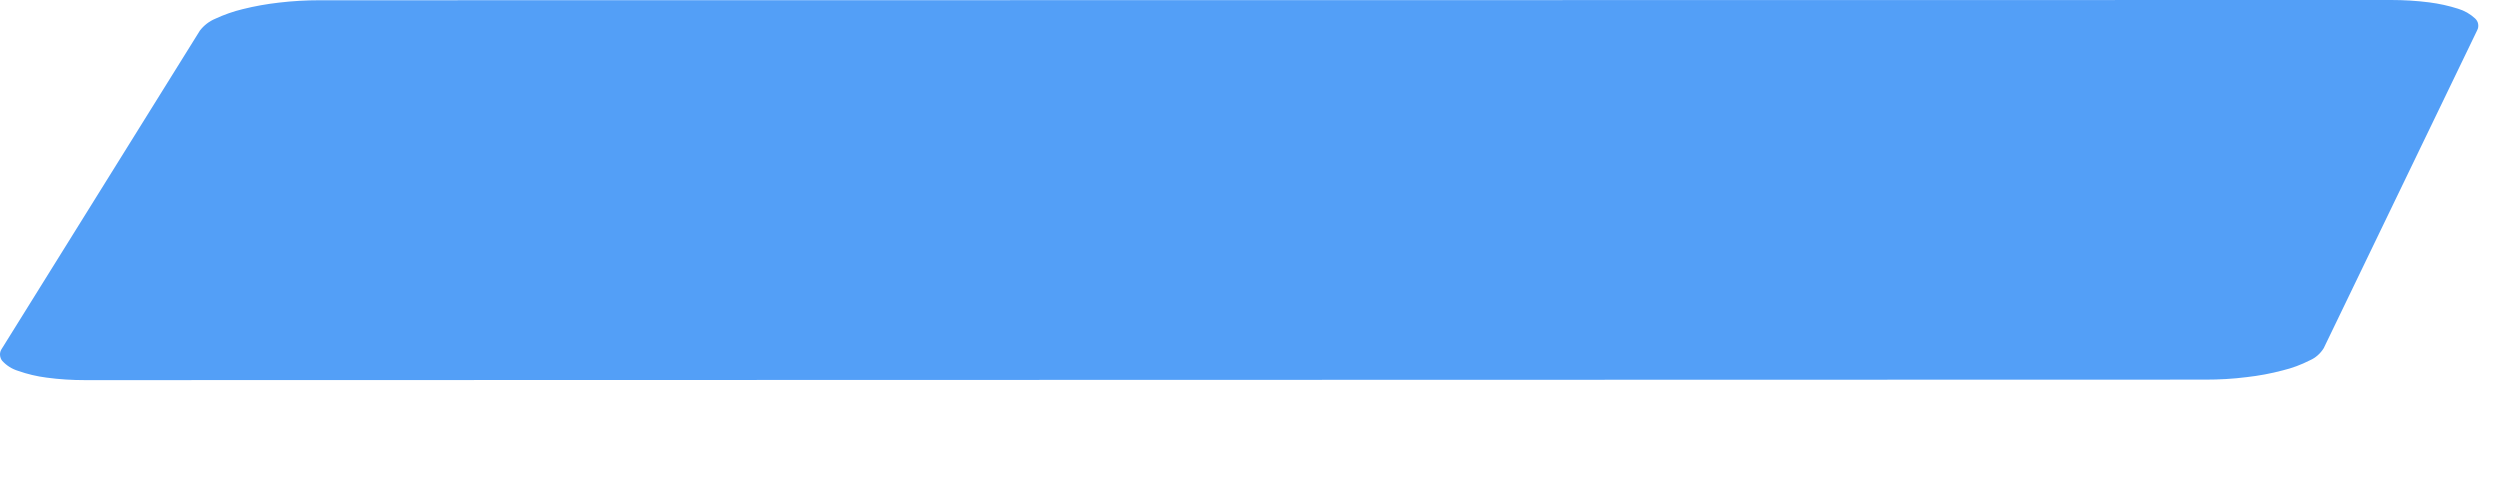 <?xml version="1.0" encoding="utf-8"?>
<svg xmlns="http://www.w3.org/2000/svg" fill="none" height="100%" overflow="visible" preserveAspectRatio="none" style="display: block;" viewBox="0 0 20 4" width="100%">
<path d="M19.129 0L2.557 0.002C2.448 0.002 2.34 0.008 2.231 0.021C2.134 0.032 2.038 0.049 1.942 0.073C1.867 0.091 1.793 0.117 1.722 0.15C1.674 0.17 1.631 0.203 1.599 0.245L0.015 2.789C0.005 2.803 -0.001 2.821 4.2742e-05 2.839C0.001 2.856 0.007 2.874 0.018 2.887C0.053 2.925 0.096 2.952 0.145 2.967C0.219 2.993 0.295 3.011 0.373 3.021C0.476 3.035 0.579 3.041 0.683 3.041L17.643 3.037C17.754 3.037 17.864 3.031 17.974 3.017C18.071 3.006 18.168 2.988 18.262 2.963C18.337 2.945 18.409 2.918 18.478 2.883C18.524 2.863 18.563 2.829 18.59 2.785L19.818 0.241C19.826 0.226 19.828 0.208 19.825 0.191C19.822 0.174 19.813 0.159 19.8 0.147C19.761 0.111 19.715 0.085 19.665 0.07C19.59 0.046 19.512 0.029 19.434 0.019C19.332 0.006 19.231 -0 19.129 0Z" fill="#539FF7" id="Vector"/>
</svg>
